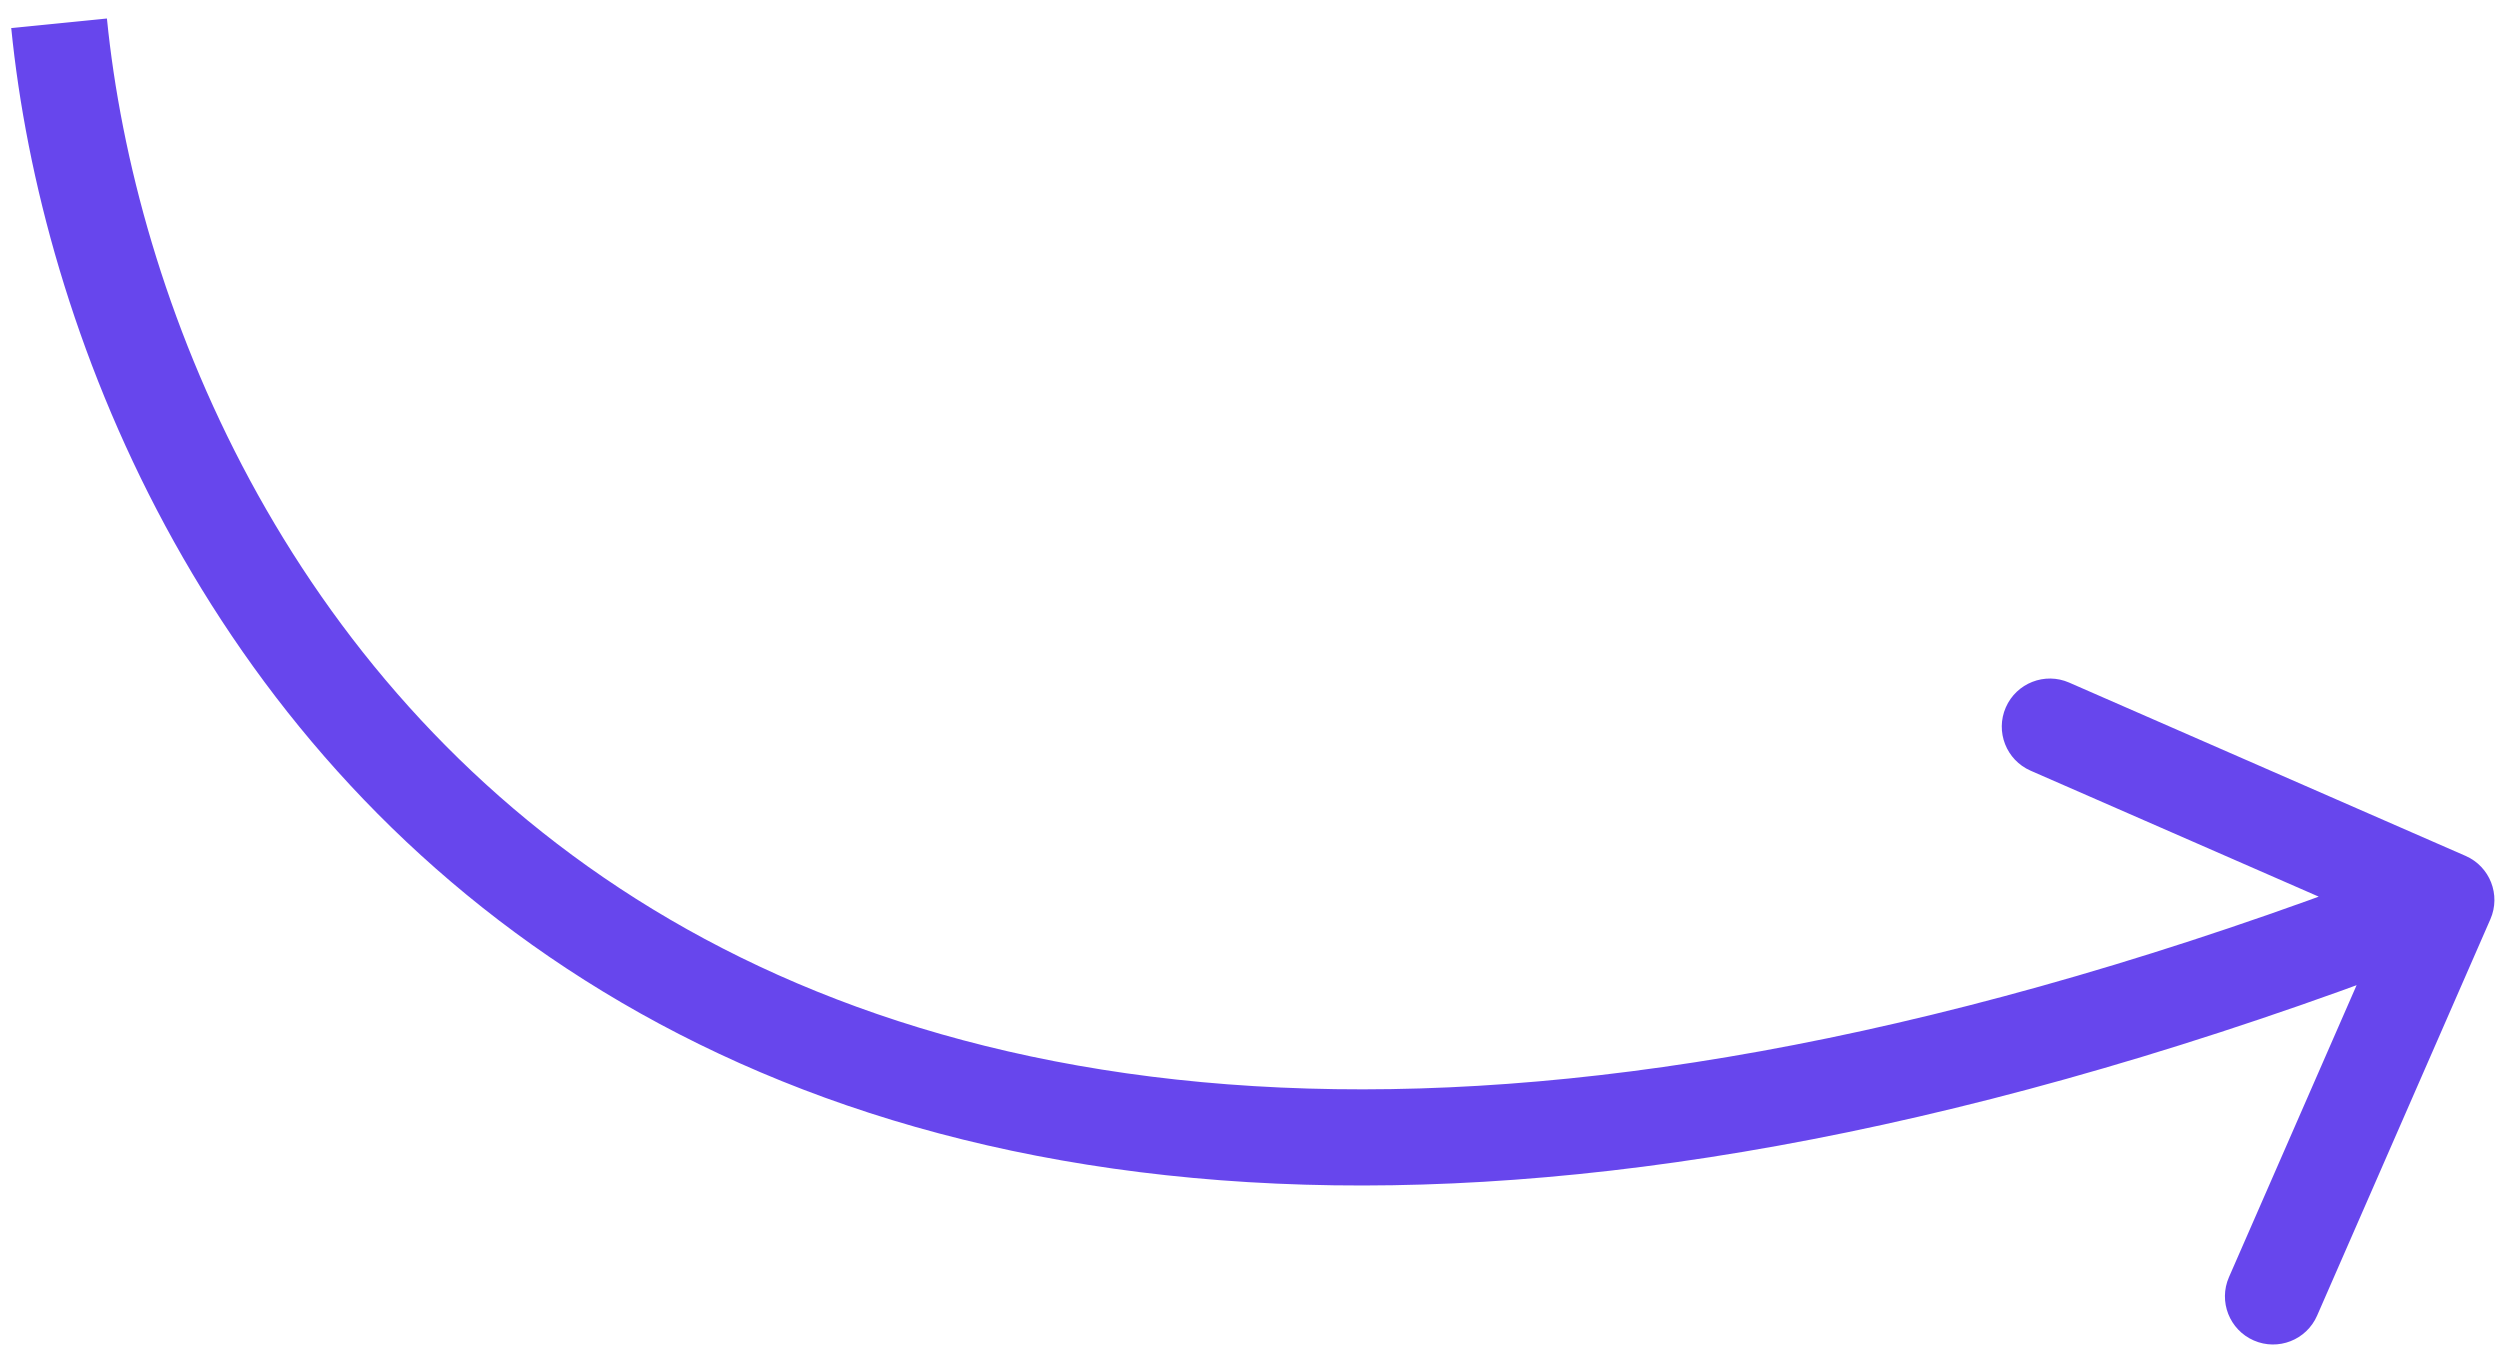 <?xml version="1.0" encoding="UTF-8"?> <svg xmlns="http://www.w3.org/2000/svg" width="130" height="70" viewBox="0 0 130 70" fill="none"> <path d="M128.211 44.507C129.476 45.06 130.053 46.533 129.5 47.799L120.488 68.415C119.935 69.68 118.461 70.257 117.196 69.704C115.931 69.151 115.353 67.677 115.906 66.412L123.917 48.087L105.592 40.076C104.327 39.523 103.749 38.049 104.302 36.784C104.856 35.519 106.329 34.941 107.595 35.494L128.211 44.507ZM5.56 0.962C7.015 15.536 14.757 35.14 33.084 46.746C51.324 58.297 80.699 62.328 126.298 44.469L128.121 49.125C81.651 67.325 50.466 63.673 30.409 50.971C10.438 38.324 2.146 17.105 0.584 1.459L5.56 0.962Z" fill="#6746ED"></path> </svg> 